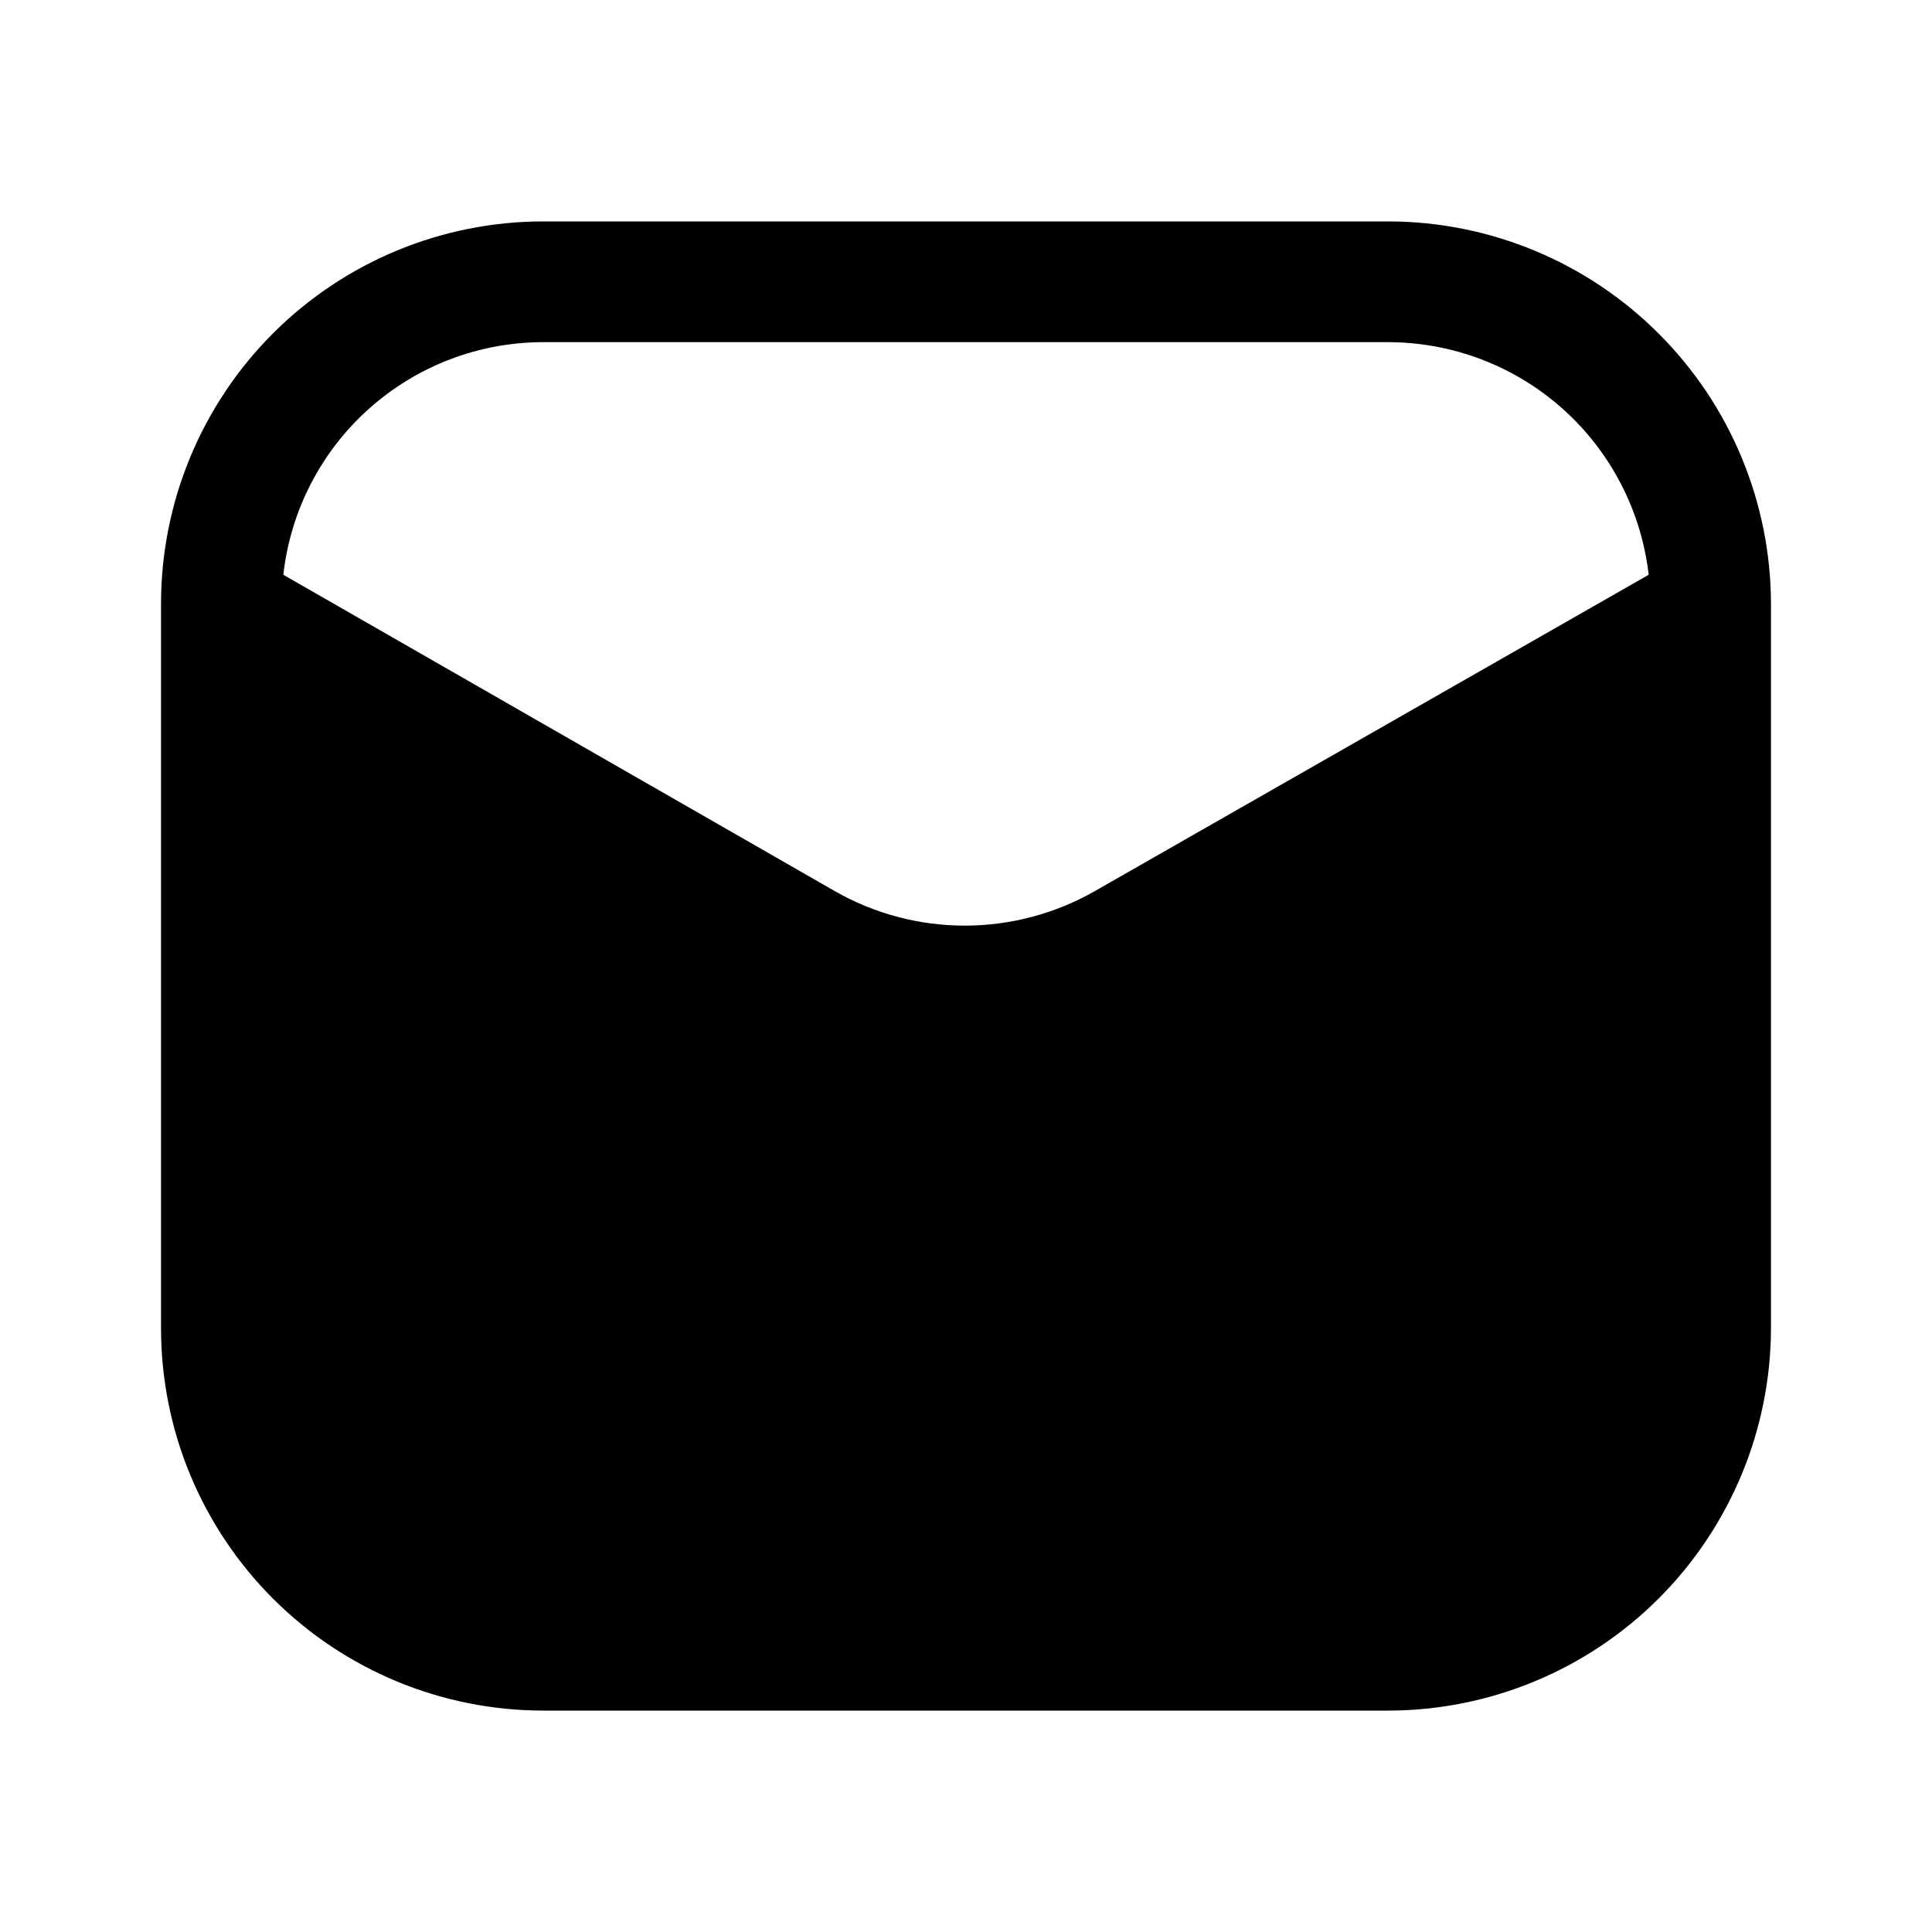 <svg width="20" height="20" viewBox="0 0 20 20" fill="none" xmlns="http://www.w3.org/2000/svg">
<path d="M14.375 2.292H5.625C4.575 2.292 3.568 2.709 2.826 3.451C2.084 4.193 1.667 5.2 1.667 6.25V13.75C1.667 14.27 1.769 14.785 1.968 15.265C2.167 15.745 2.458 16.181 2.826 16.549C3.568 17.291 4.575 17.708 5.625 17.708H14.375C15.424 17.706 16.43 17.288 17.171 16.547C17.913 15.805 18.331 14.799 18.333 13.75V6.25C18.331 5.201 17.913 4.195 17.171 3.454C16.43 2.712 15.424 2.294 14.375 2.292ZM11.333 9.225C10.923 9.459 10.459 9.582 9.987 9.582C9.515 9.582 9.052 9.459 8.642 9.225L2.933 5.95C3.007 5.288 3.322 4.676 3.819 4.232C4.316 3.787 4.958 3.542 5.625 3.542H14.375C15.041 3.544 15.683 3.79 16.179 4.234C16.675 4.678 16.991 5.289 17.067 5.95L11.333 9.225Z" fill="black"/>
</svg>

